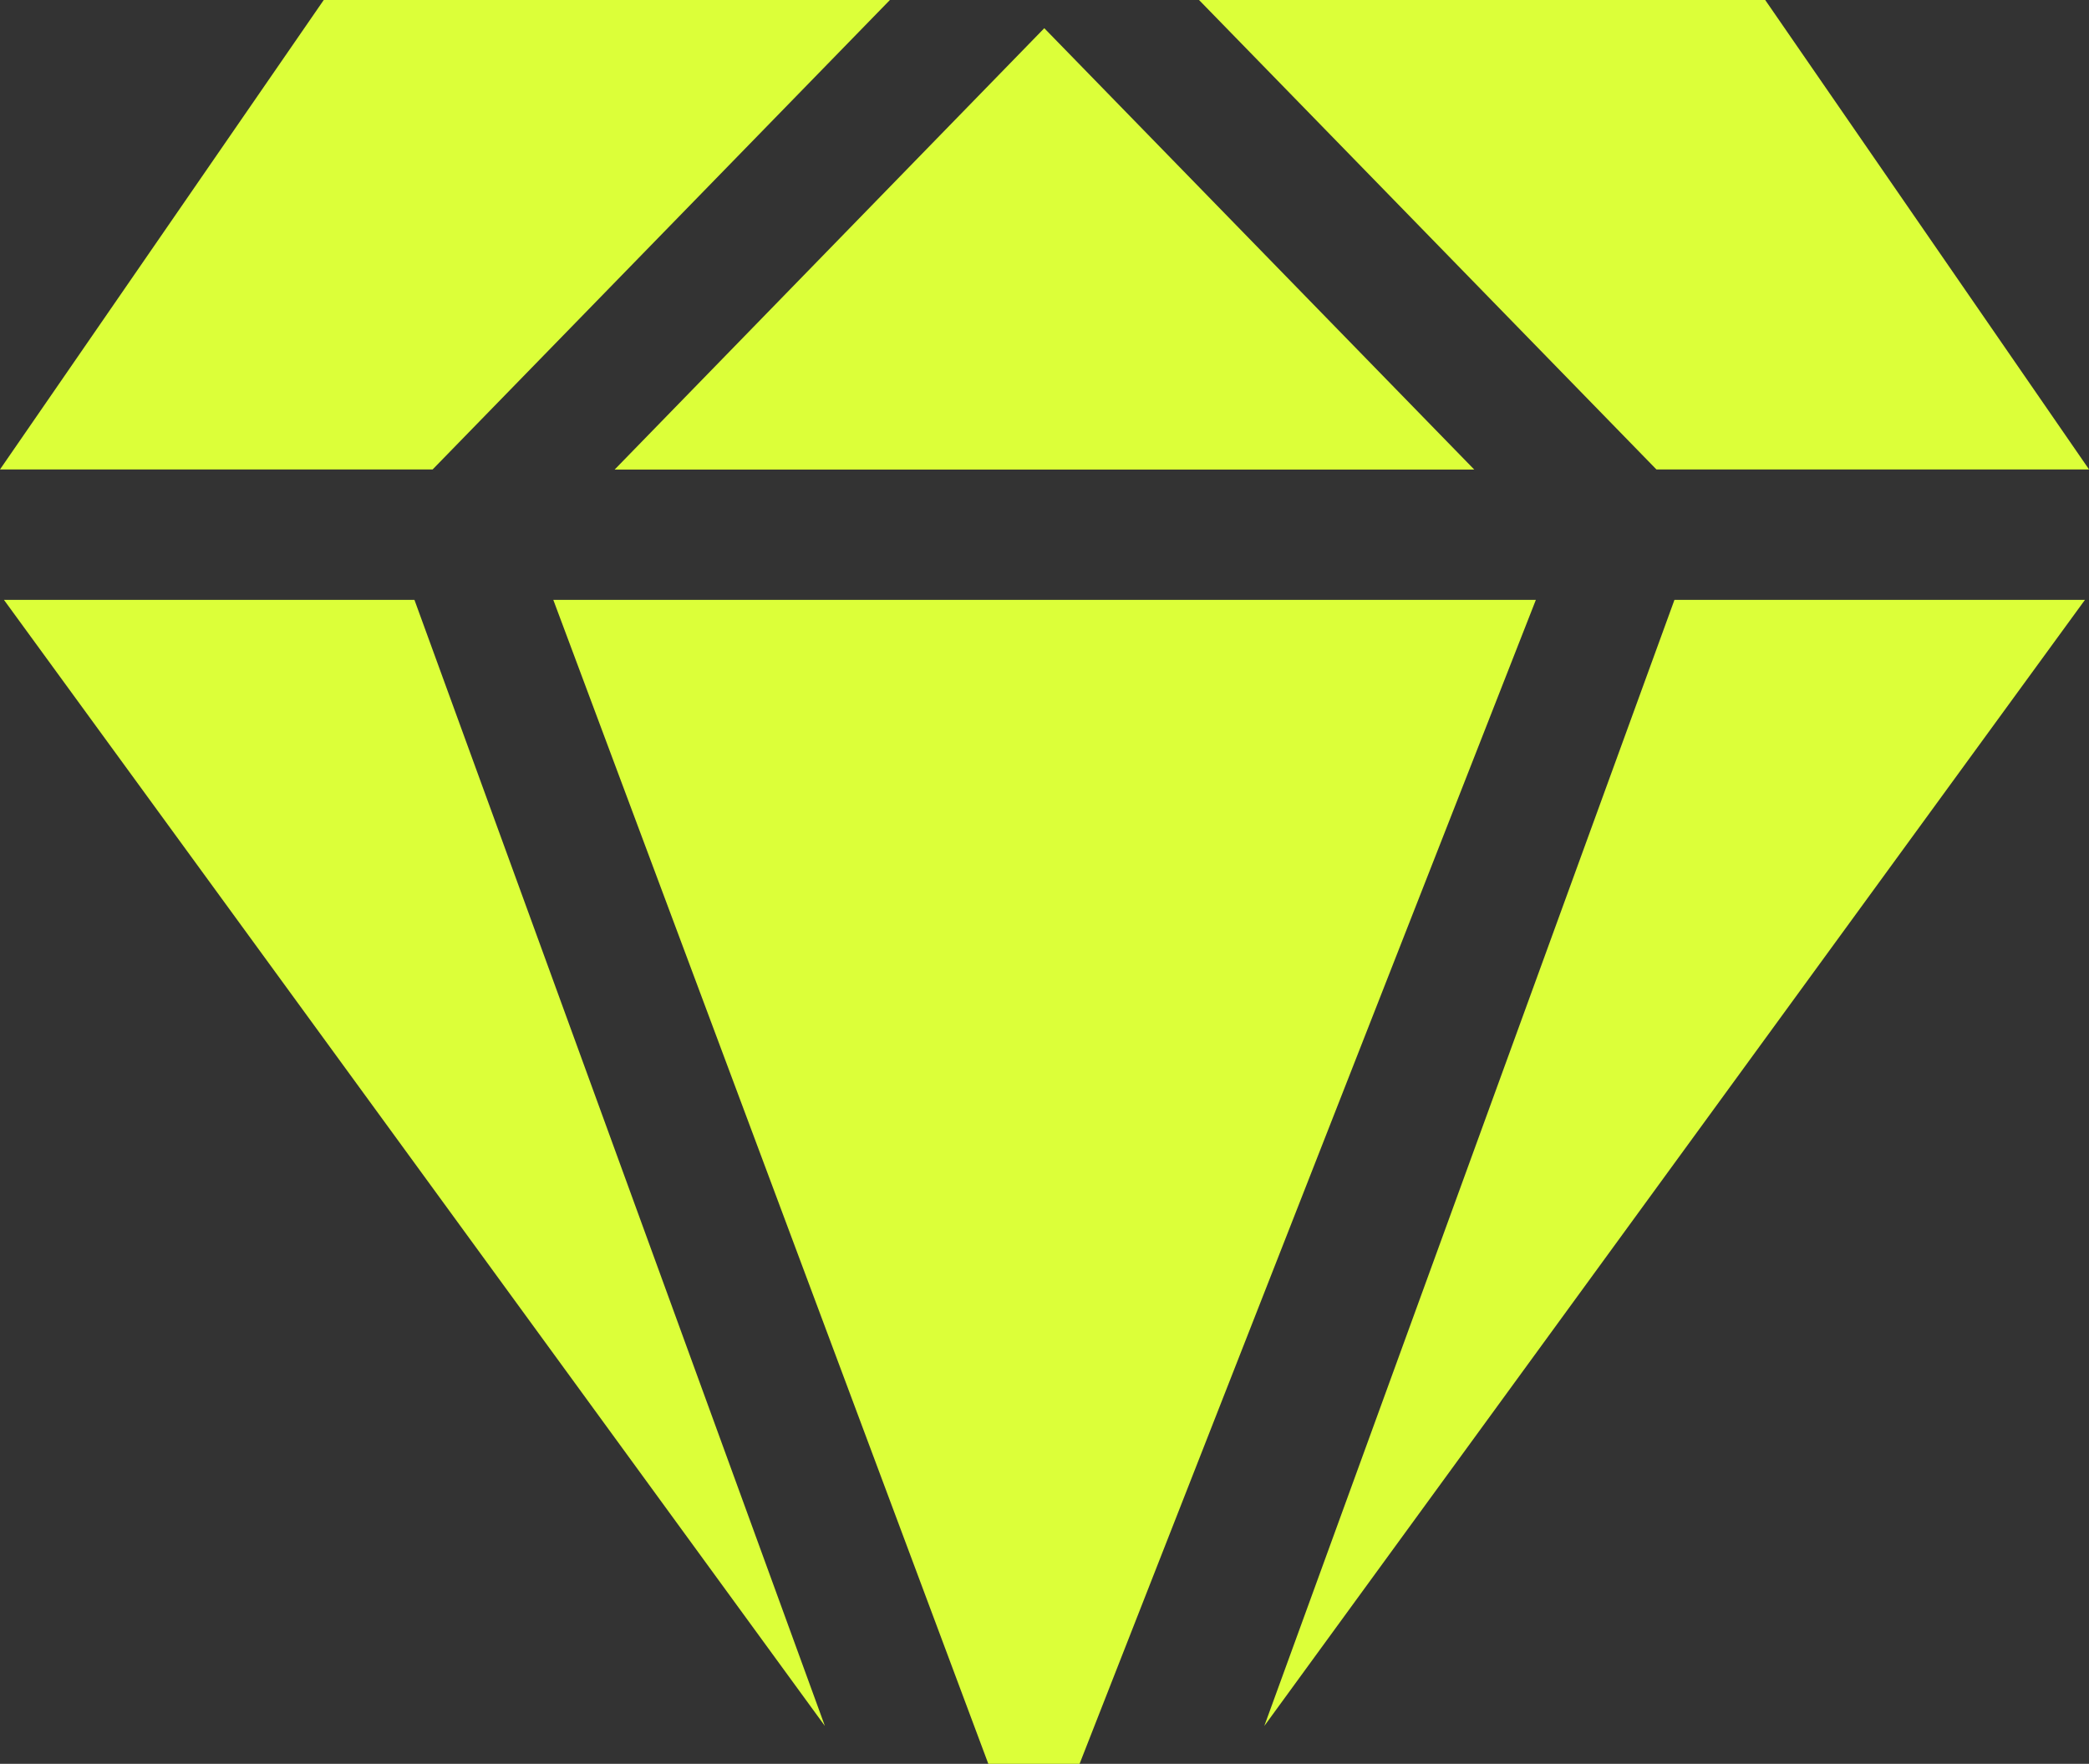 <svg xmlns="http://www.w3.org/2000/svg" width="38" height="32.084" viewBox="0 0 38 32.084"><rect x="0" y="0" width="38" height="32.084" fill="#333333" stroke="none"/><g transform="translate(11114 9196)"><path d="M236.58,0,244.9,8.539h7.87L246.879,0Z" transform="translate(-11328.769 -9196)" fill="#dcff39"/><path d="M264.328,118.354h-7.467L249.4,138.838Z" transform="translate(-11340.402 -9303.442)" fill="#dcff39"/><path d="M121.285,13.6h15.636L129.1,5.572Z" transform="translate(-11224.104 -9201.059)" fill="#dcff39"/><path d="M109.174,118.354l7.913,21.172h1.66l8.3-21.172Z" transform="translate(-11213.109 -9303.442)" fill="#dcff39"/><path d="M5.889,0,0,8.539H7.87L16.188,0Z" transform="translate(-11114 -9196)" fill="#dcff39"/><path d="M.8,118.354l14.933,20.483L8.267,118.354Z" transform="translate(-11114.728 -9303.442)" fill="#dcff39"/></g></svg>
